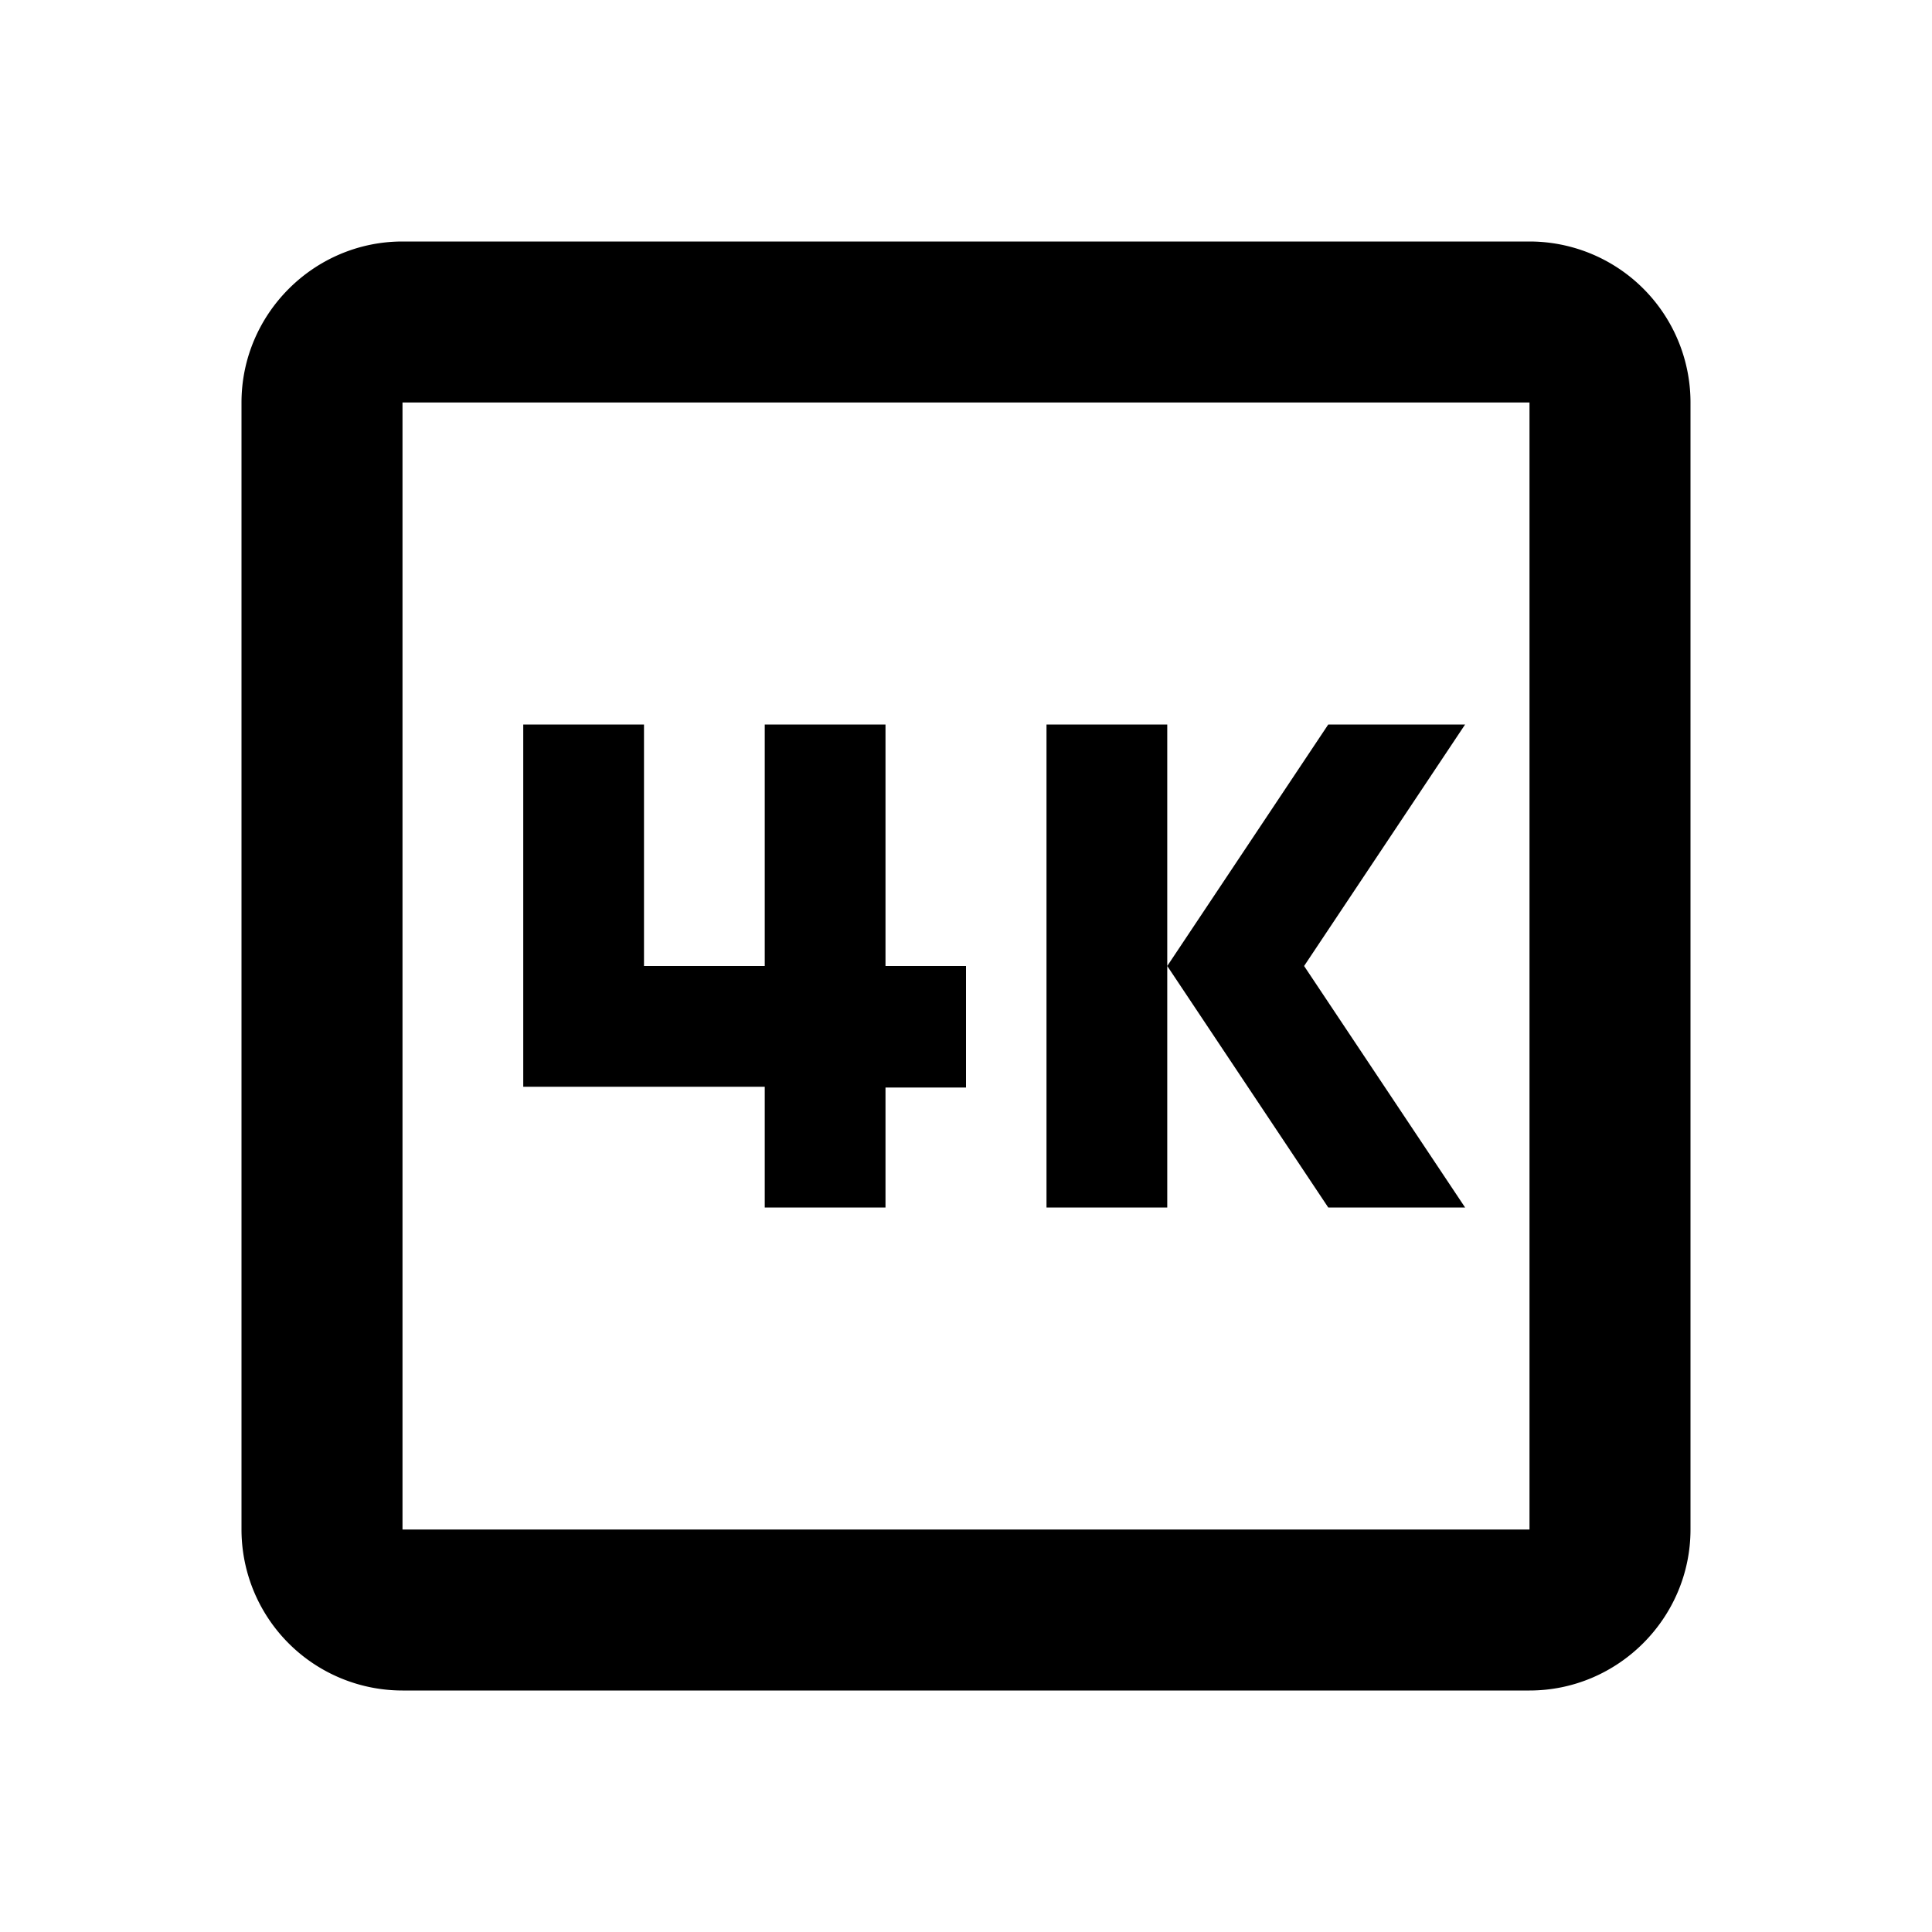 <svg xmlns="http://www.w3.org/2000/svg" width="24" height="24" viewBox="0 0 24 24"><path d="M19 3H5c-1.1 0-2 .9-2 2v14a2 2 0 0 0 2 2h14c1.1 0 2-.9 2-2V5a2 2 0 0 0-2-2zm0 16H5V5h14v14zm-9.5-4H11v-1.49h1V12h-1V9H9.5v3H8V9H6.5v4.5h3zm8.7 0-2-3 2-3h-1.7l-2 3 2 3zm-3.7-3V9H13v6h1.5z"/></svg>